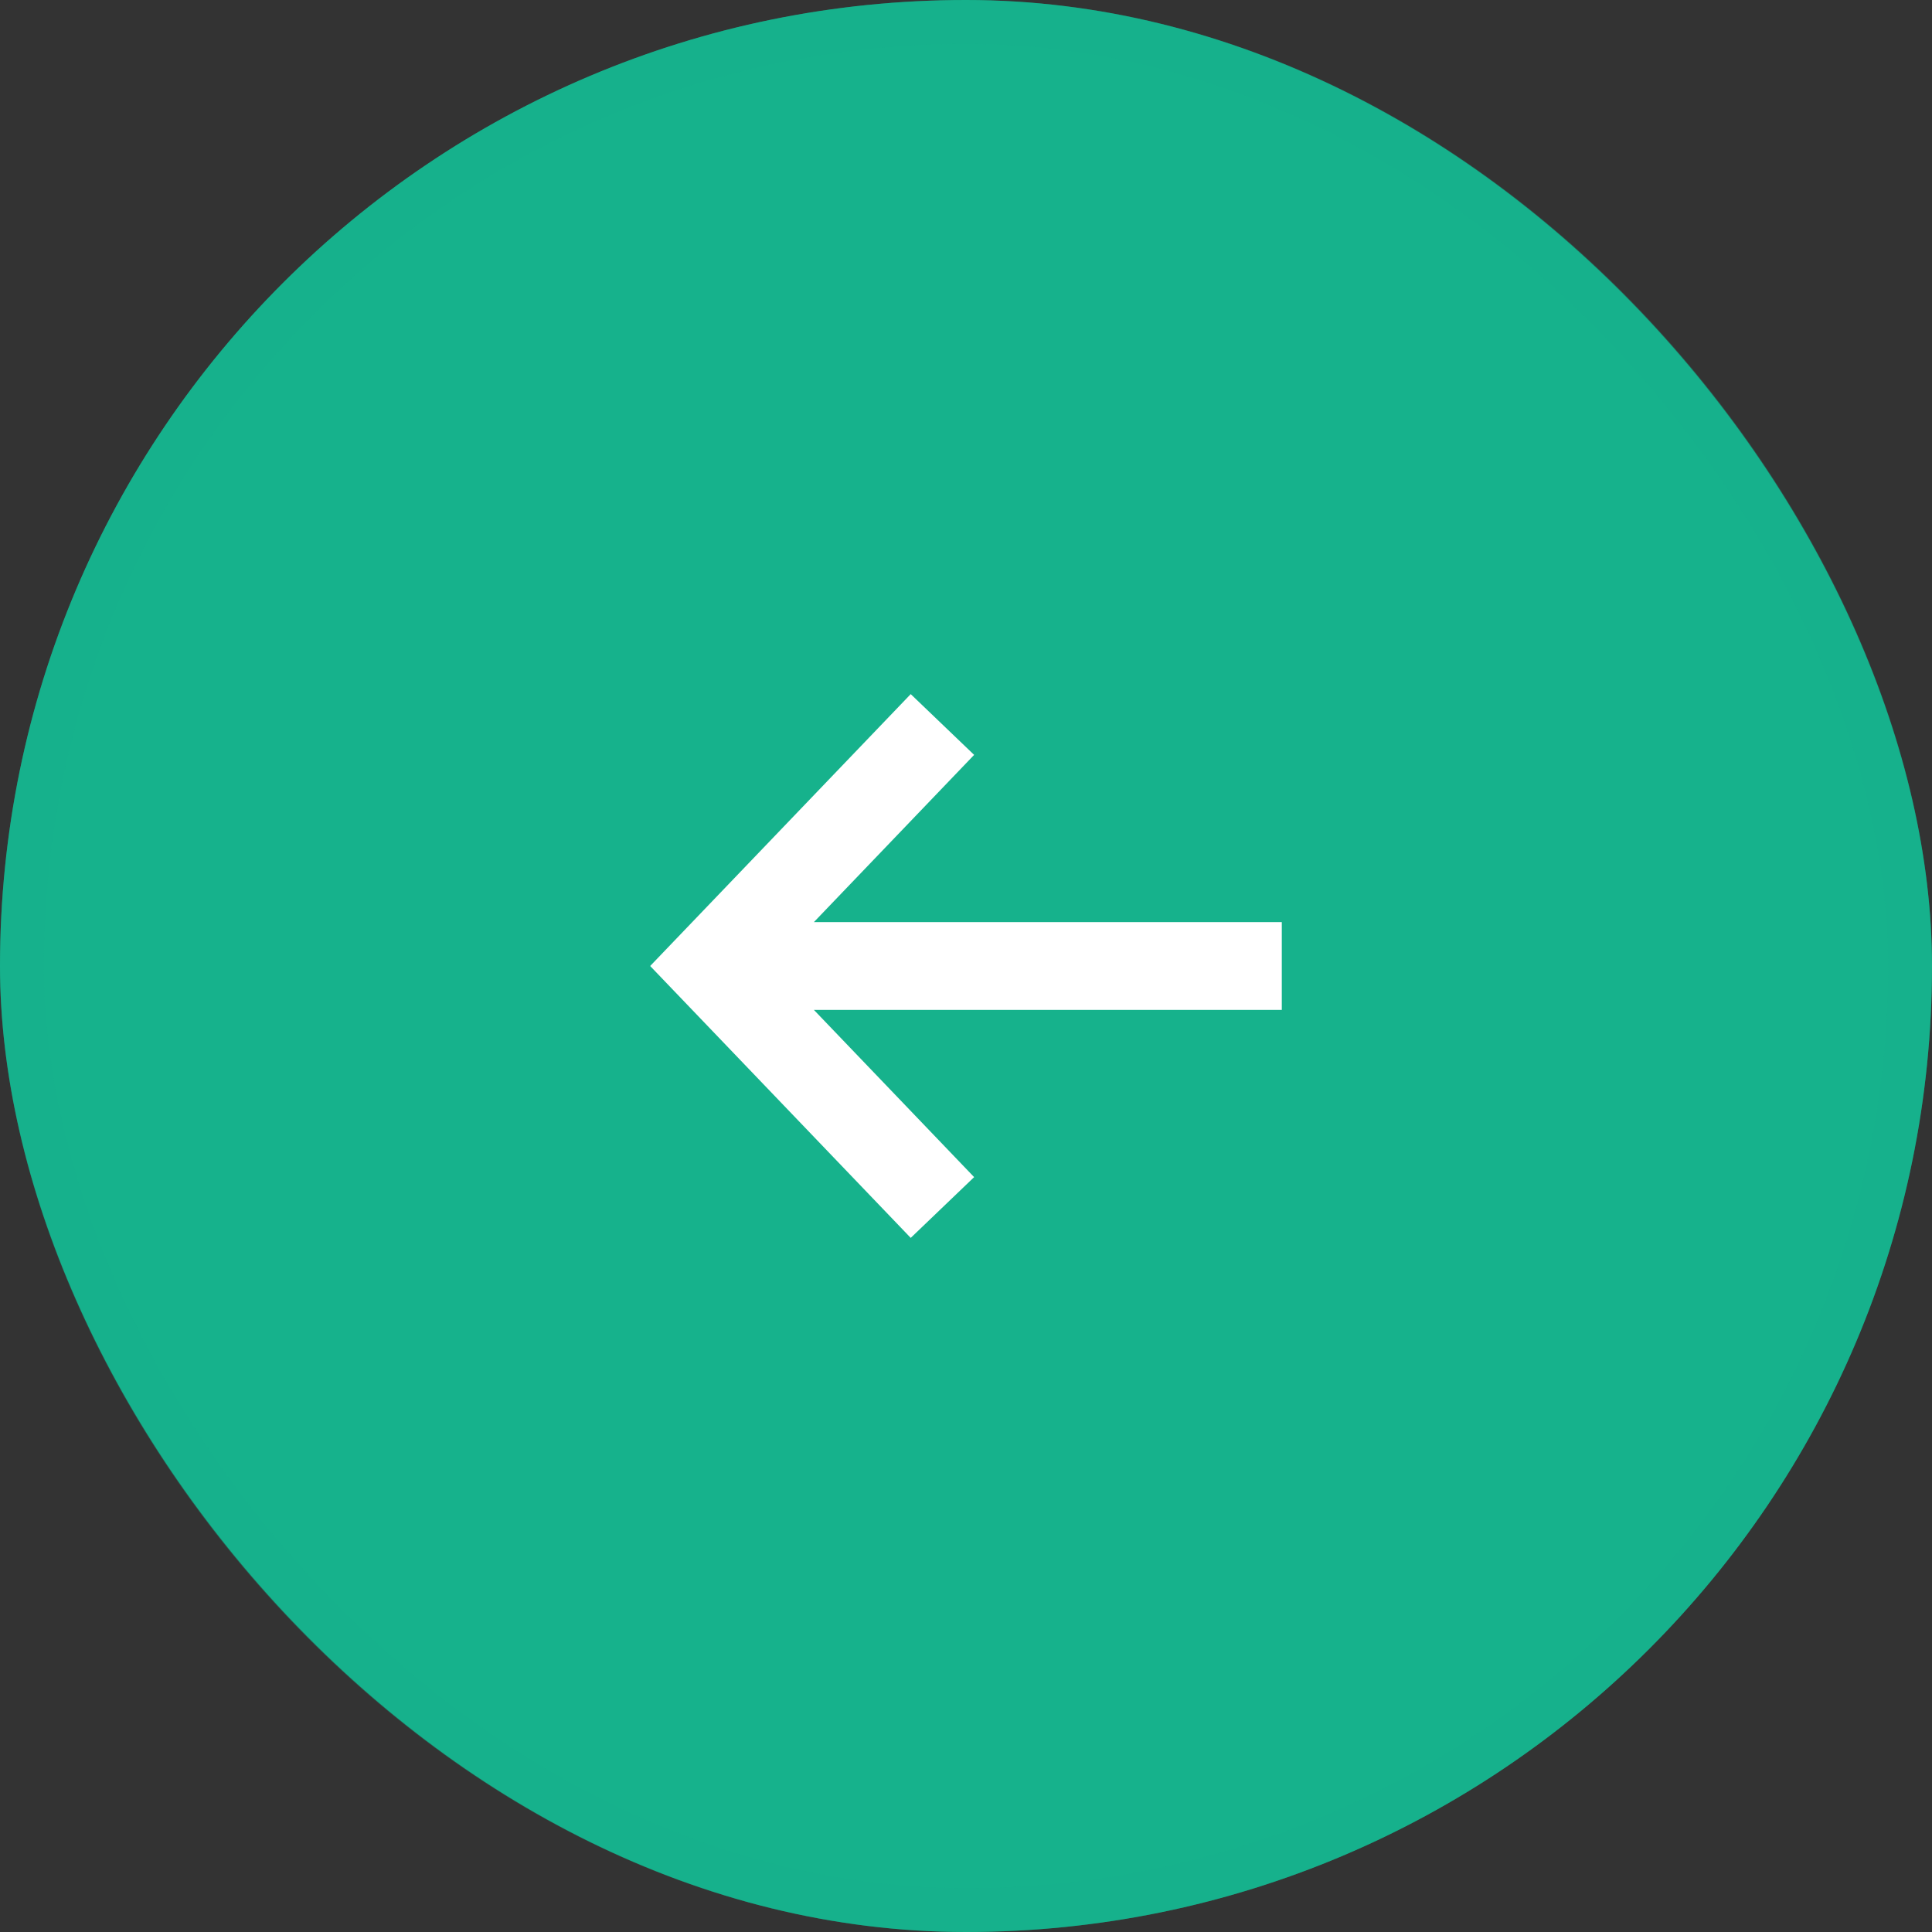 <?xml version="1.0" encoding="UTF-8"?> <svg xmlns="http://www.w3.org/2000/svg" width="44" height="44" viewBox="0 0 44 44" fill="none"><rect x="0" y="0" width="44" height="44" fill="#333333" stroke="none"/><rect x="44" y="44" width="44" height="44" rx="22" transform="rotate(-180 44 44)" fill="#16B28C"></rect><rect x="43.5" y="43.5" width="43" height="43" rx="21.5" transform="rotate(-180 43.5 43.5)" stroke="#16B28C" stroke-opacity="0.38"></rect><path fill-rule="evenodd" clip-rule="evenodd" d="M20.741 28.192L14.807 22L20.741 15.808L22.185 17.192L18.536 21L29.192 21V23L18.536 23L22.185 26.808L20.741 28.192Z" fill="white"></path></svg> 